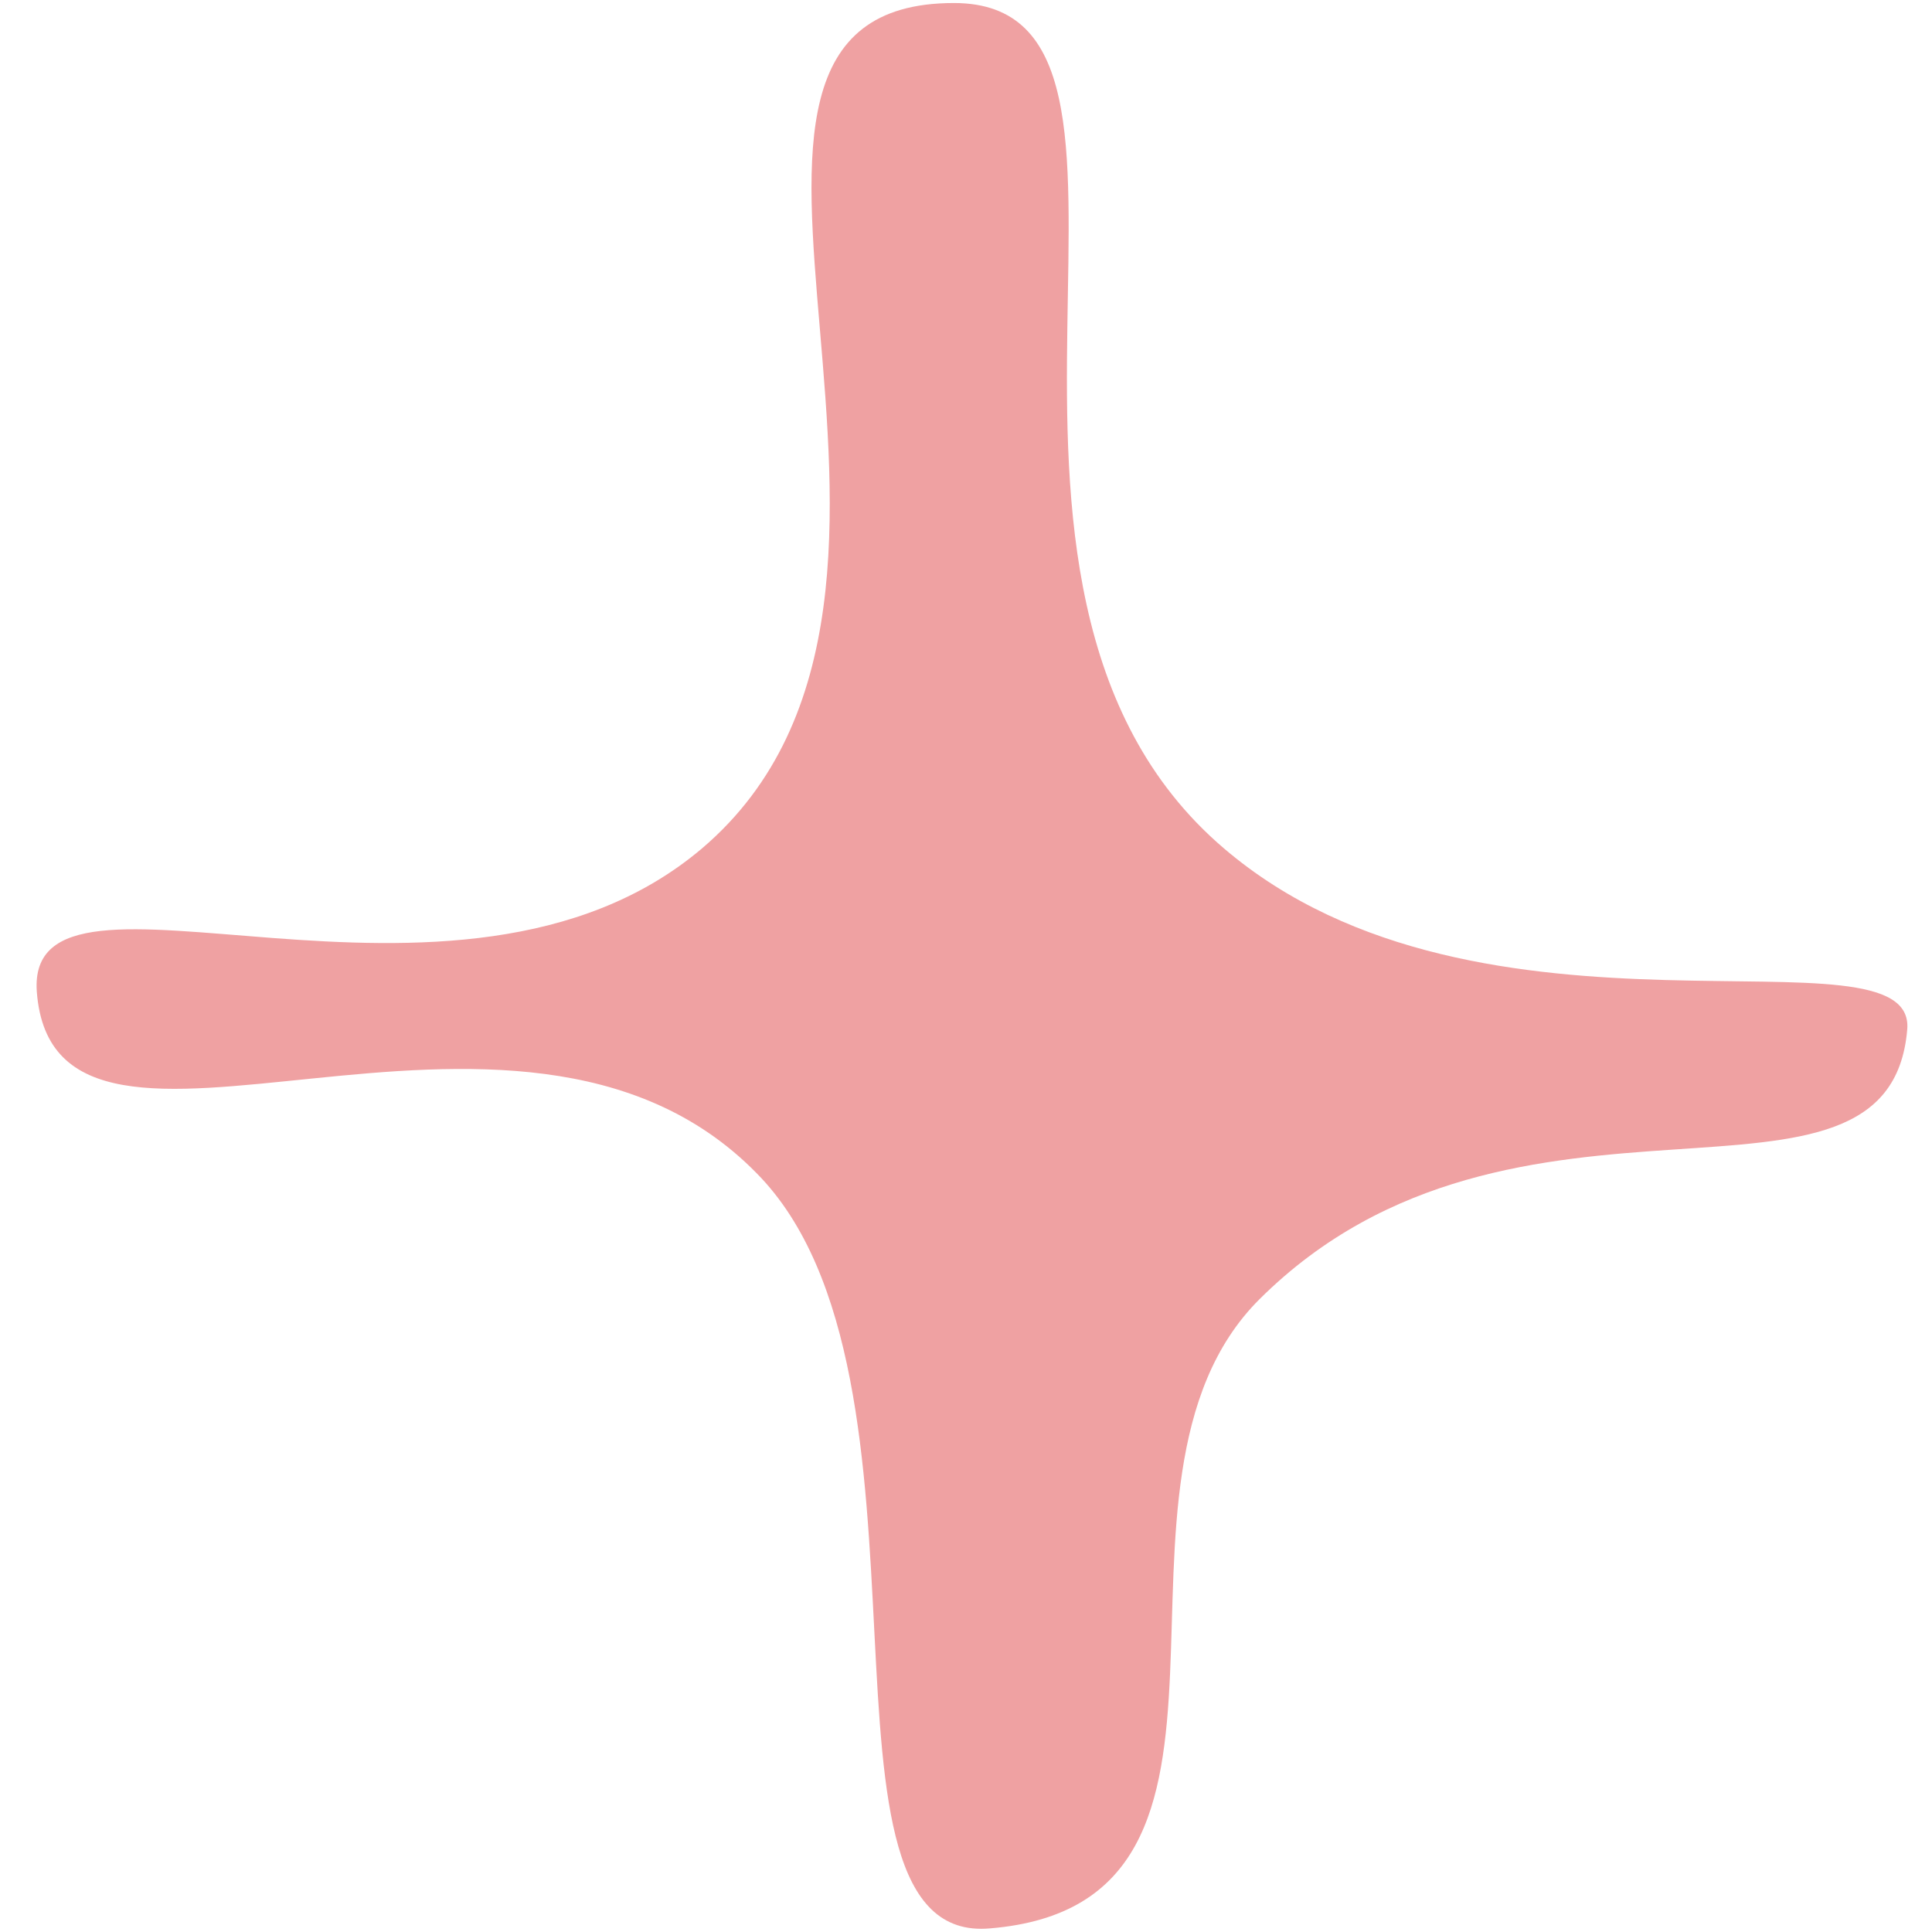 <svg id="Layer_3" data-name="Layer 3" xmlns="http://www.w3.org/2000/svg" viewBox="0 0 32 32"><defs><style>.cls-1{fill:#efa1a2;}</style></defs><path class="cls-1" d="M11.63,14.05c5-4.26-1.19-14,4.17-14,4.17,0-.65,9.63,4.47,14,4.27,3.65,11.47,1.17,11.32,3-.3,3.57-6.49.25-10.73,4.47-3.07,3.06.61,10-4.46,10.42-3.28.3-.54-9.15-3.87-12.51-4-4.08-11.62.9-11.92-3C.41,13.76,7.55,17.51,11.63,14.05Z"/></svg>